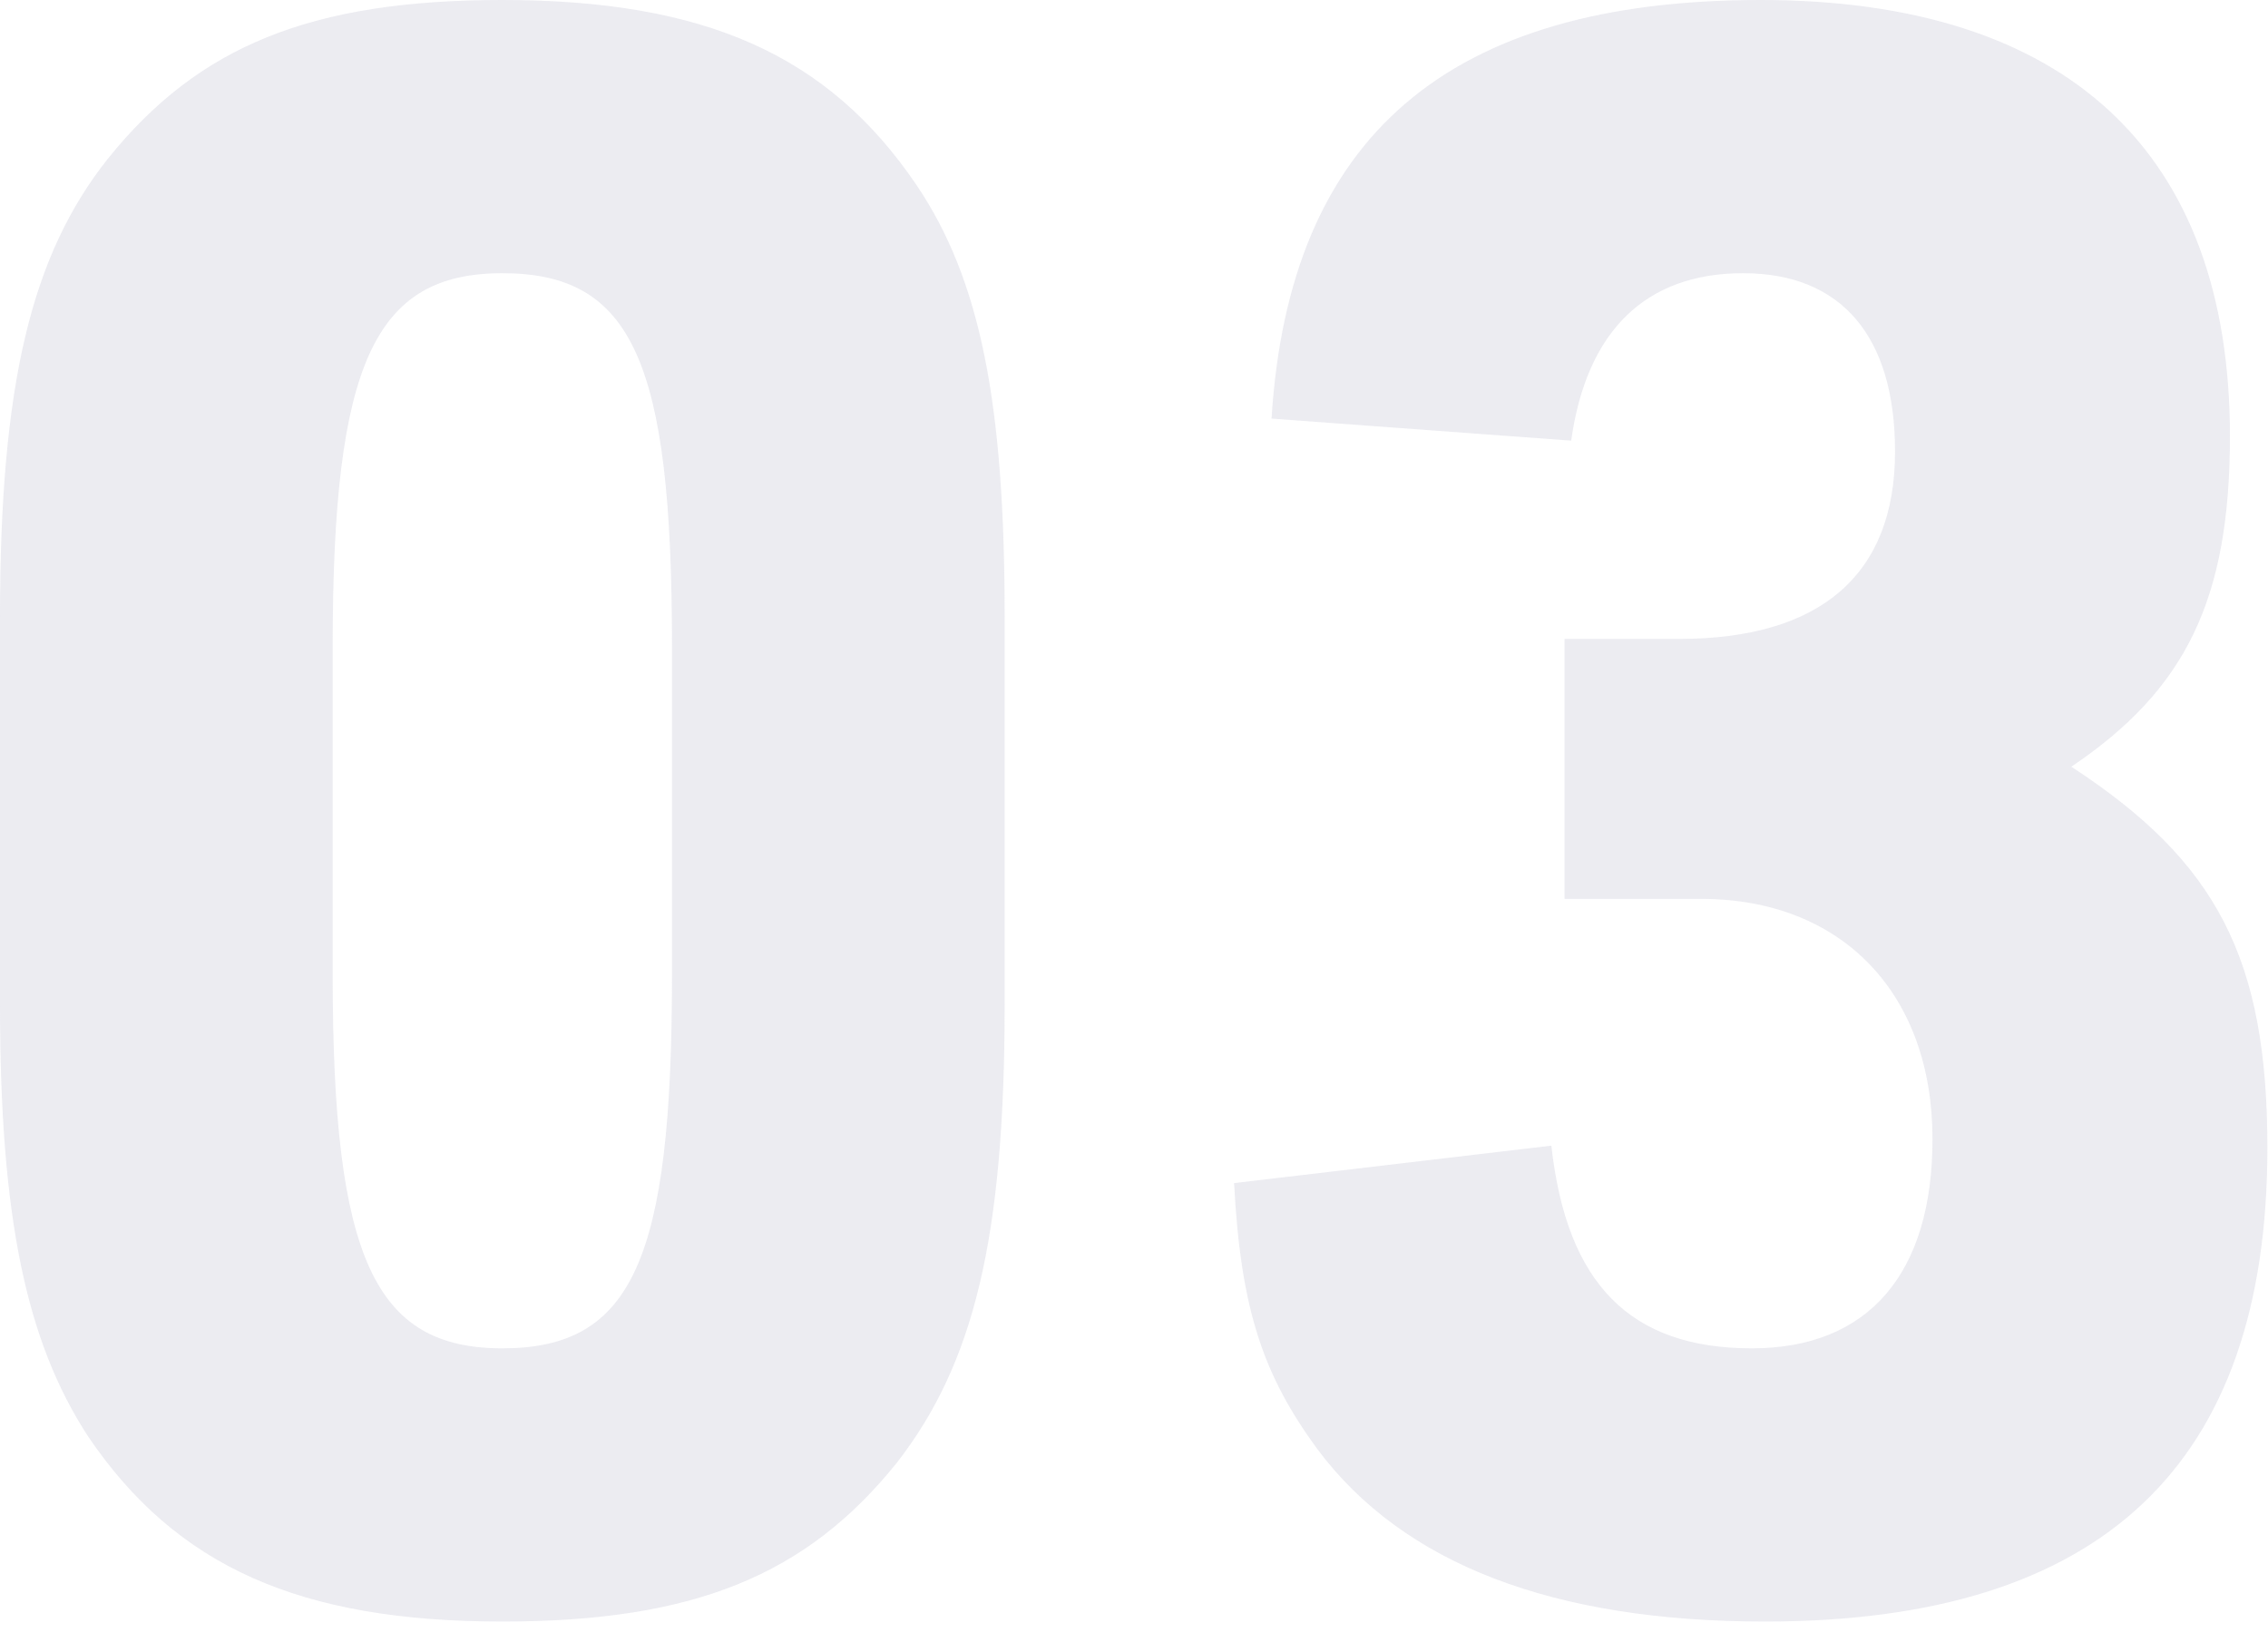 <?xml version="1.0" encoding="UTF-8"?>
<svg width="70px" height="51px" viewBox="0 0 70 51" version="1.1" xmlns="http://www.w3.org/2000/svg" xmlns:xlink="http://www.w3.org/1999/xlink">
    <!-- Generator: Sketch 55.2 (78181) - https://sketchapp.com -->
    <title>CustomMade-03</title>
    <desc>Created with Sketch.</desc>
    <g id="Launchpad" stroke="none" stroke-width="1" fill="none" fill-rule="evenodd" opacity="0.494">
        <g id="Launchpad-With-Notes" transform="translate(-775, -1291)" fill="#d8d8e3" fill-rule="nonzero">
            <path d="M775,1322.008 L775,1310.04 C775,1302.9 775.952,1298.888 778.332,1295.896 C781.12,1292.428 784.588,1291 790.504,1291 C796.76,1291 800.568,1292.7 803.288,1296.712 C805.26,1299.636 806.008,1303.444 806.008,1310.04 L806.008,1322.008 C806.008,1329.216 805.056,1333.092 802.676,1336.152 C799.888,1339.62 796.42,1341.048 790.504,1341.048 C784.248,1341.048 780.44,1339.348 777.72,1335.336 C775.816,1332.412 775,1328.604 775,1322.008 Z M795.74,1321.124 L795.74,1310.924 C795.74,1302.152 794.516,1299.432 790.504,1299.432 C786.56,1299.432 785.268,1302.22 785.268,1310.924 L785.268,1321.124 C785.268,1329.828 786.56,1332.616 790.504,1332.616 C794.516,1332.616 795.74,1329.896 795.74,1321.124 Z M823.289,1318.744 L823.289,1310.72 L826.825,1310.72 C831.177,1310.72 833.489,1308.748 833.489,1304.94 C833.489,1301.404 831.857,1299.432 828.797,1299.432 C825.805,1299.432 823.969,1301.2 823.493,1304.6 L814.245,1303.92 C814.789,1295.216 819.685,1291 829.341,1291 C838.793,1291 843.825,1295.692 843.825,1304.464 C843.825,1309.496 842.465,1312.284 838.929,1314.664 C843.417,1317.588 844.981,1320.58 844.981,1326.428 C844.981,1336.22 839.881,1341.048 829.477,1341.048 C822.949,1341.048 818.325,1339.28 815.673,1335.744 C813.973,1333.432 813.293,1331.392 813.089,1327.516 L822.881,1326.36 C823.357,1330.644 825.329,1332.616 829.069,1332.616 C832.673,1332.616 834.645,1330.304 834.645,1326.156 C834.645,1321.668 831.857,1318.744 827.505,1318.744 L823.289,1318.744 Z" id="CustomMade-03"></path>
        </g>
    </g>
</svg>
